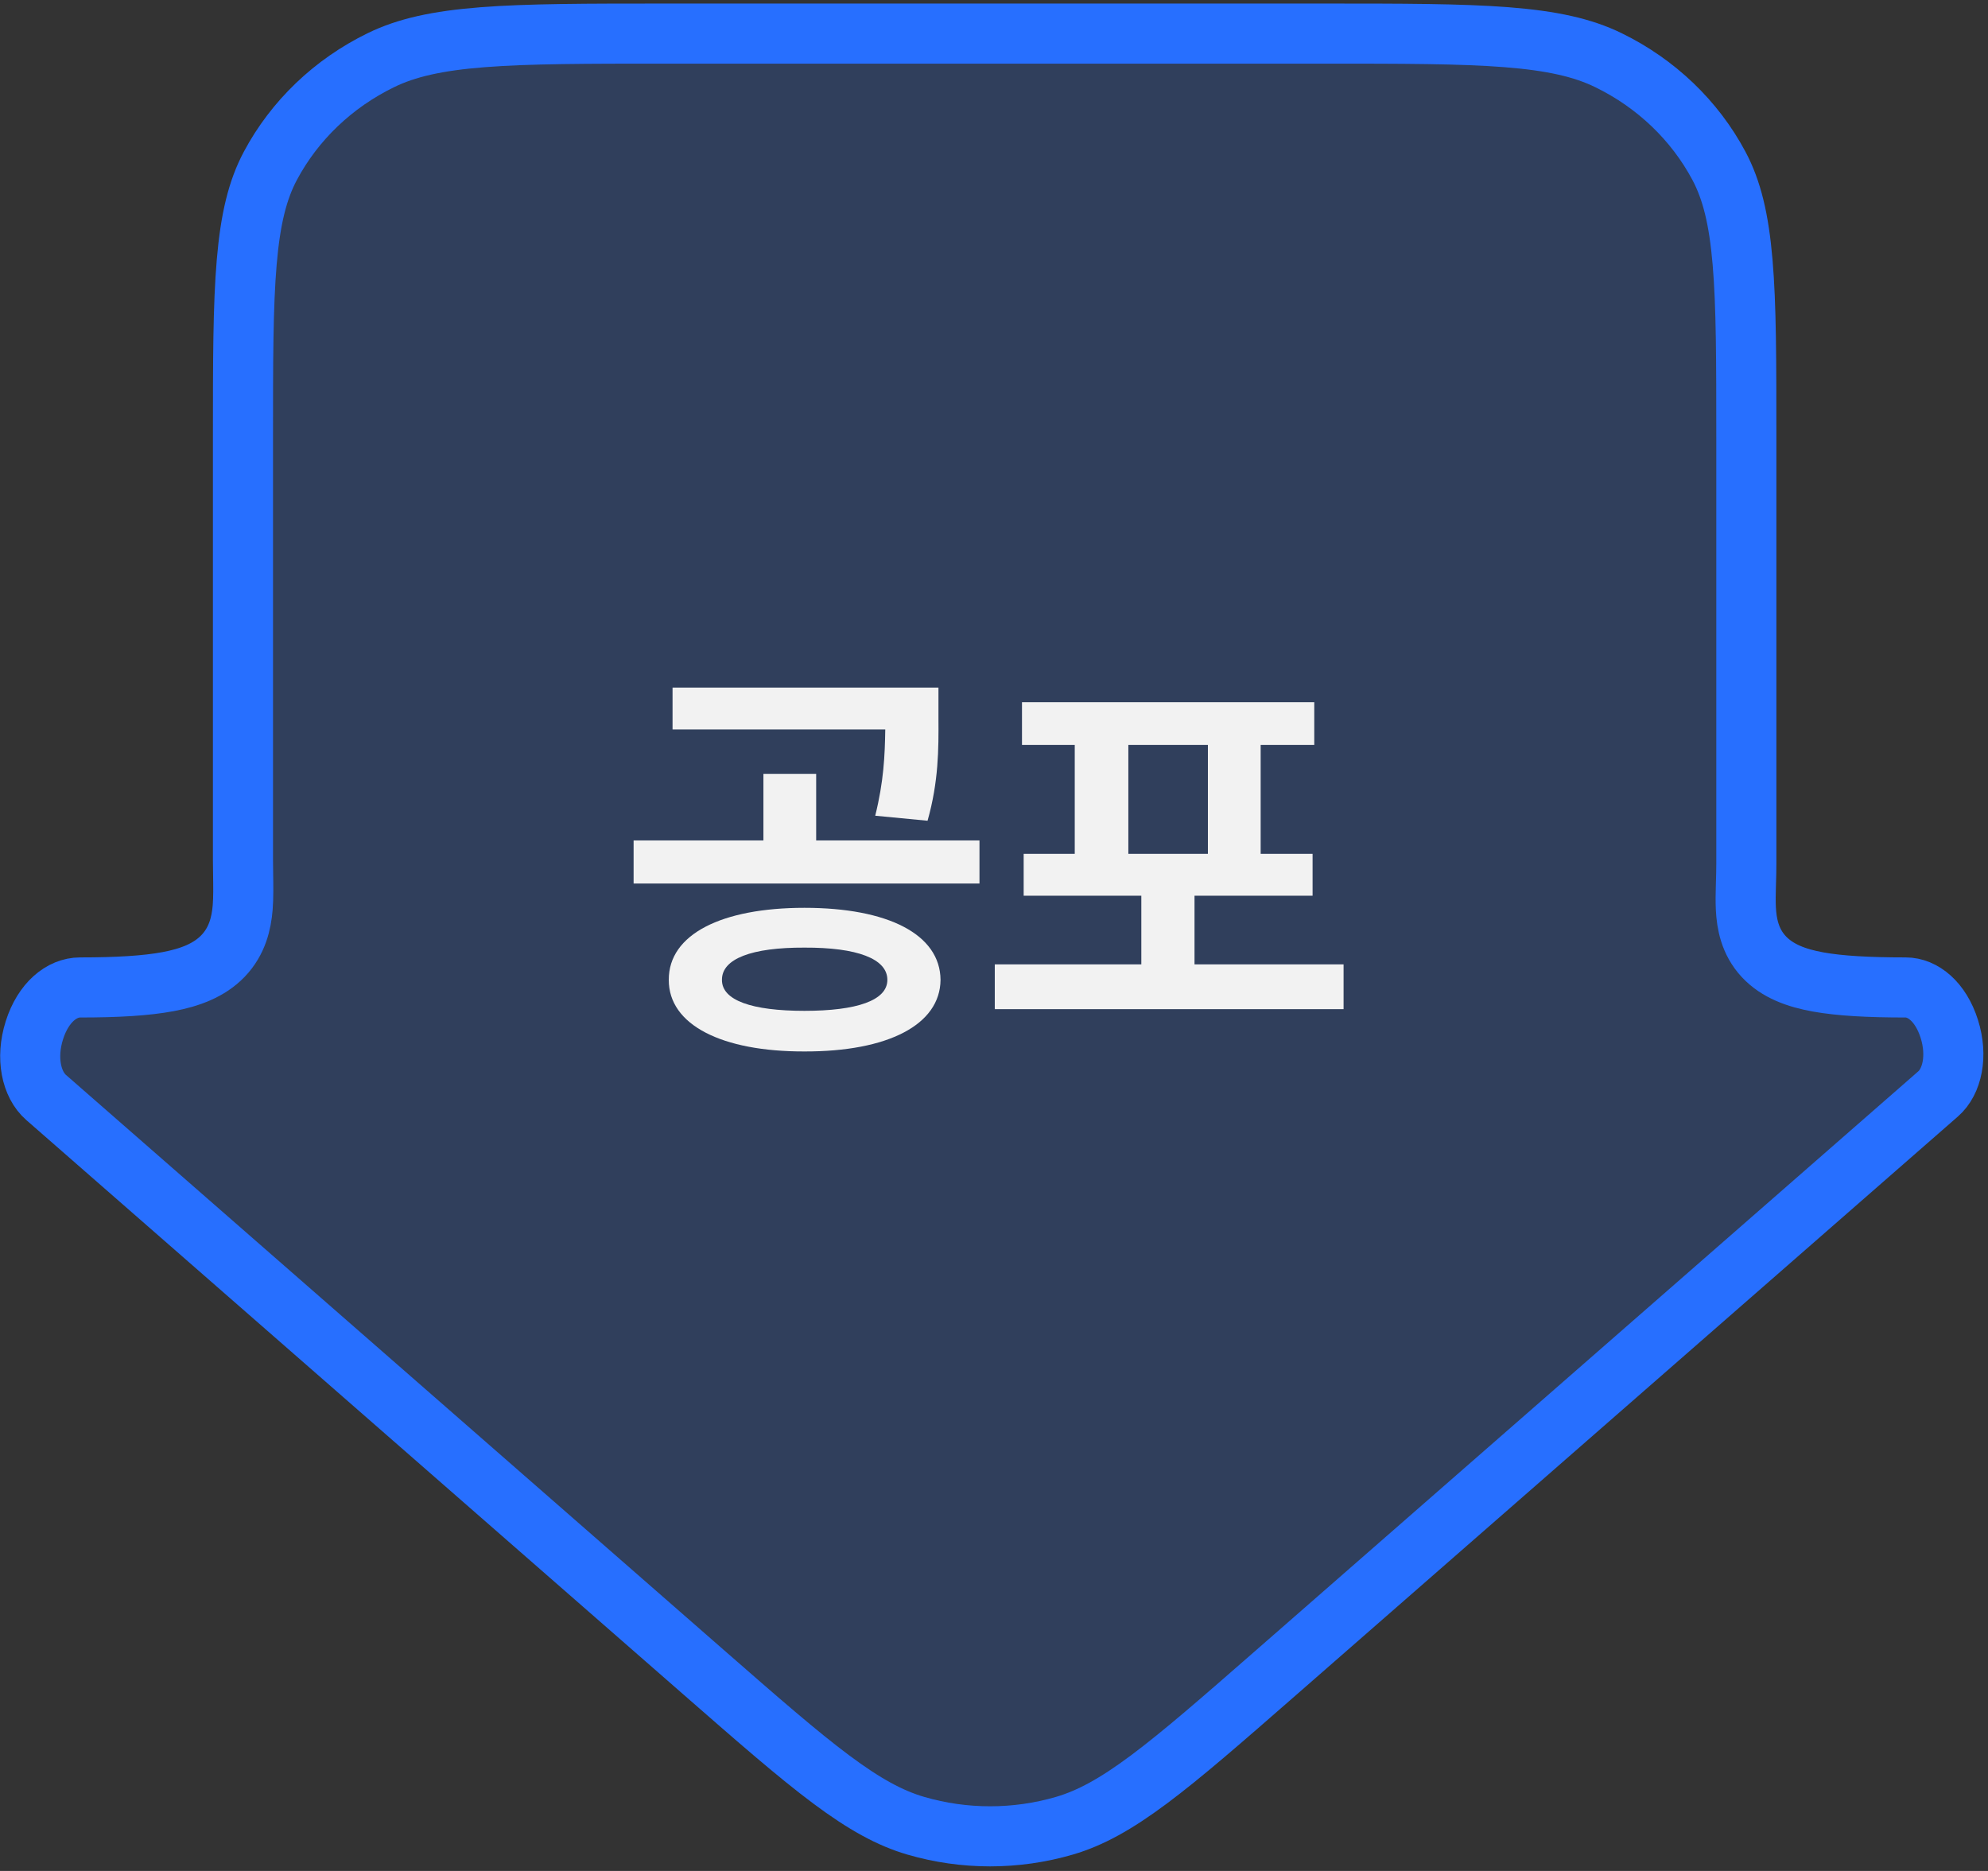 <svg width="102" height="96" viewBox="0 0 102 96" fill="none" xmlns="http://www.w3.org/2000/svg">
<rect x="0" y="0" width="102" height="96" fill="#333333" stroke="none"/>
<path d="M99.443 56.127C100.16 55.499 100.456 54.192 100.014 52.791C99.571 51.392 98.654 50.667 97.774 50.667C95.863 50.667 94.393 50.586 93.277 50.384C92.183 50.186 91.195 49.832 90.501 49.09C89.774 48.313 89.616 47.377 89.577 46.629C89.558 46.253 89.566 45.858 89.577 45.489C89.579 45.425 89.58 45.361 89.582 45.297C89.592 44.978 89.601 44.661 89.601 44.319V22.465C89.601 18.539 89.6 15.691 89.408 13.449C89.219 11.228 88.851 9.741 88.196 8.511C86.958 6.186 84.976 4.282 82.522 3.086C81.213 2.448 79.635 2.092 77.299 1.909C74.946 1.725 71.961 1.724 67.862 1.724H34.205C30.106 1.724 27.121 1.725 24.768 1.909C22.432 2.092 20.854 2.448 19.545 3.086C17.091 4.282 15.109 6.186 13.871 8.511C13.216 9.741 12.848 11.228 12.659 13.449C12.467 15.691 12.466 18.539 12.466 22.465V44.143C12.466 44.368 12.47 44.608 12.474 44.853C12.483 45.443 12.493 46.062 12.451 46.569C12.385 47.36 12.179 48.288 11.44 49.055C10.732 49.79 9.742 50.159 8.623 50.369C7.489 50.581 6.011 50.667 4.109 50.667C3.172 50.667 2.22 51.43 1.765 52.861C1.31 54.295 1.609 55.649 2.365 56.311L36.113 85.814C38.902 88.252 40.929 90.022 42.648 91.304C44.351 92.574 45.661 93.293 46.986 93.68C49.471 94.405 52.127 94.405 54.612 93.68C55.937 93.293 57.247 92.574 58.95 91.304C60.669 90.022 62.695 88.252 65.484 85.814L99.443 56.127Z" fill="#276FFF" fill-opacity="0.2" stroke="#276FFF" stroke-width="3.083"/>
<path d="M41.275 46.581C45.55 46.581 48.236 47.935 48.257 50.277C48.236 52.586 45.55 53.961 41.275 53.951C37.032 53.961 34.303 52.586 34.314 50.277C34.303 47.935 37.032 46.581 41.275 46.581ZM32.509 45.335V43.123H39.169V39.706H41.876V43.123H50.255V45.335H32.509ZM34.507 37.429V35.281H48.15V36.871C48.16 38.428 48.16 40.104 47.591 42.113L44.906 41.855C45.346 40.083 45.4 38.761 45.421 37.429H34.507ZM37.042 50.277C37.032 51.33 38.578 51.867 41.275 51.867C43.971 51.867 45.529 51.33 45.529 50.277C45.529 49.192 43.971 48.612 41.275 48.623C38.578 48.612 37.032 49.192 37.042 50.277ZM68.936 49.482V51.781H51.04V49.482H58.559V45.959H52.522V43.81H55.143V38.224H52.436V36.033H67.432V38.224H64.682V43.81H67.346V45.959H61.288V49.482H68.936ZM57.893 43.81H61.975V38.224H57.893V43.81Z" fill="#F2F2F2"/>
</svg>
